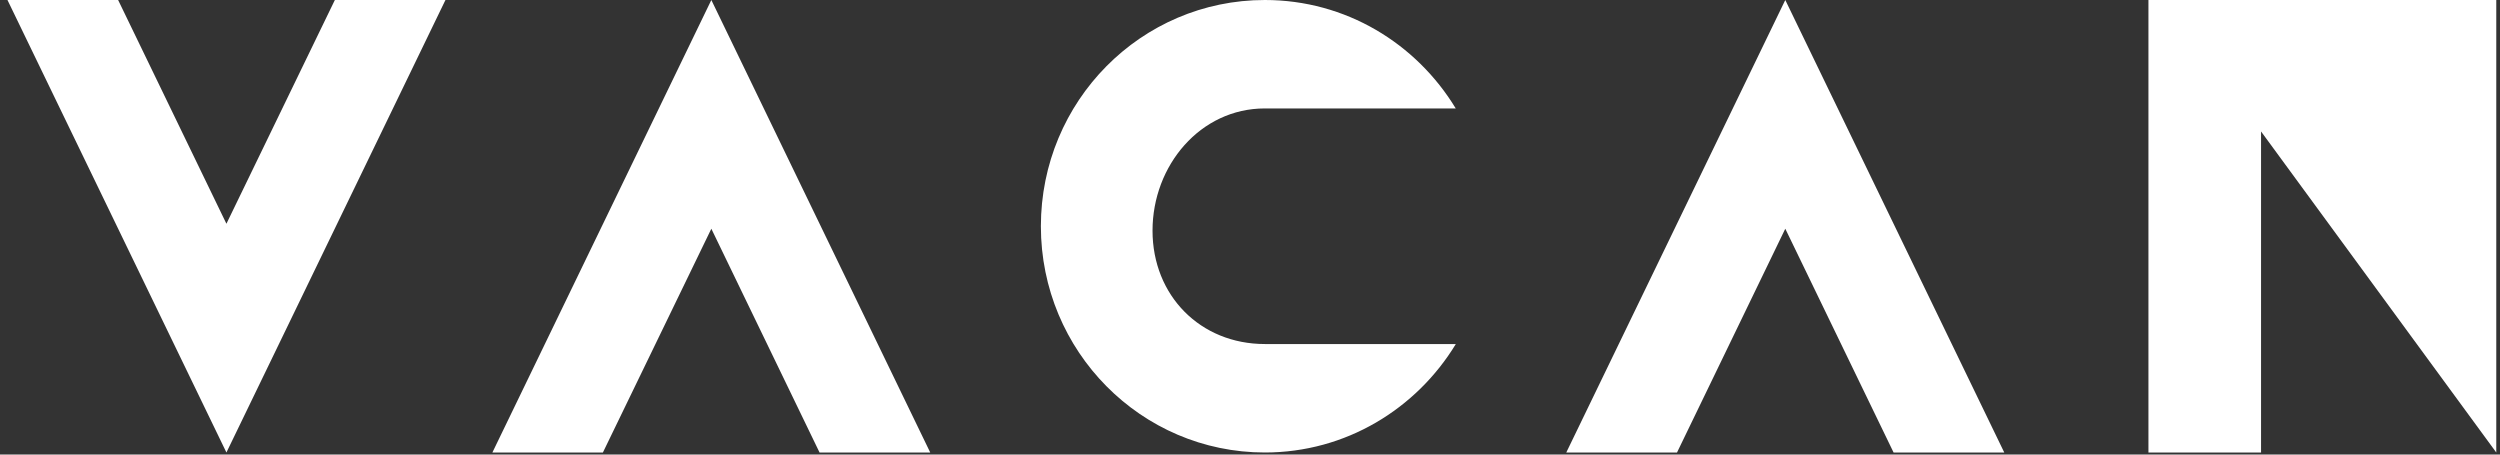 <svg width="88" height="16" viewBox="0 0 88 16" fill="none" xmlns="http://www.w3.org/2000/svg">
<rect x="0" y="0" width="88" height="16" fill="#333333" stroke="none"/>
<path d="M11.787 0L7.97 7.876L4.158 0H0.263L7.97 15.928L15.68 0H11.787Z" fill="white"/>
<path d="M21.222 15.928L25.039 8.051L28.848 15.928H32.744L25.039 0L17.332 15.928H21.222Z" fill="white"/>
<path d="M59.031 15.928L62.842 8.051L66.654 15.928H70.55L62.842 0L55.133 15.928H59.031Z" fill="white"/>
<path d="M87.869 0V15.928L79.589 4.627V15.928H75.625V0H87.869Z" fill="white"/>
<path d="M40.569 8.118C40.569 5.824 42.253 3.817 44.52 3.817H51.242C49.852 1.526 47.37 0 44.523 0C40.165 0 36.639 3.562 36.639 7.964C36.639 12.363 40.167 15.928 44.523 15.928C47.37 15.928 49.855 14.396 51.245 12.11H44.523C42.256 12.11 40.569 10.409 40.569 8.118Z" fill="white"/>
</svg>
